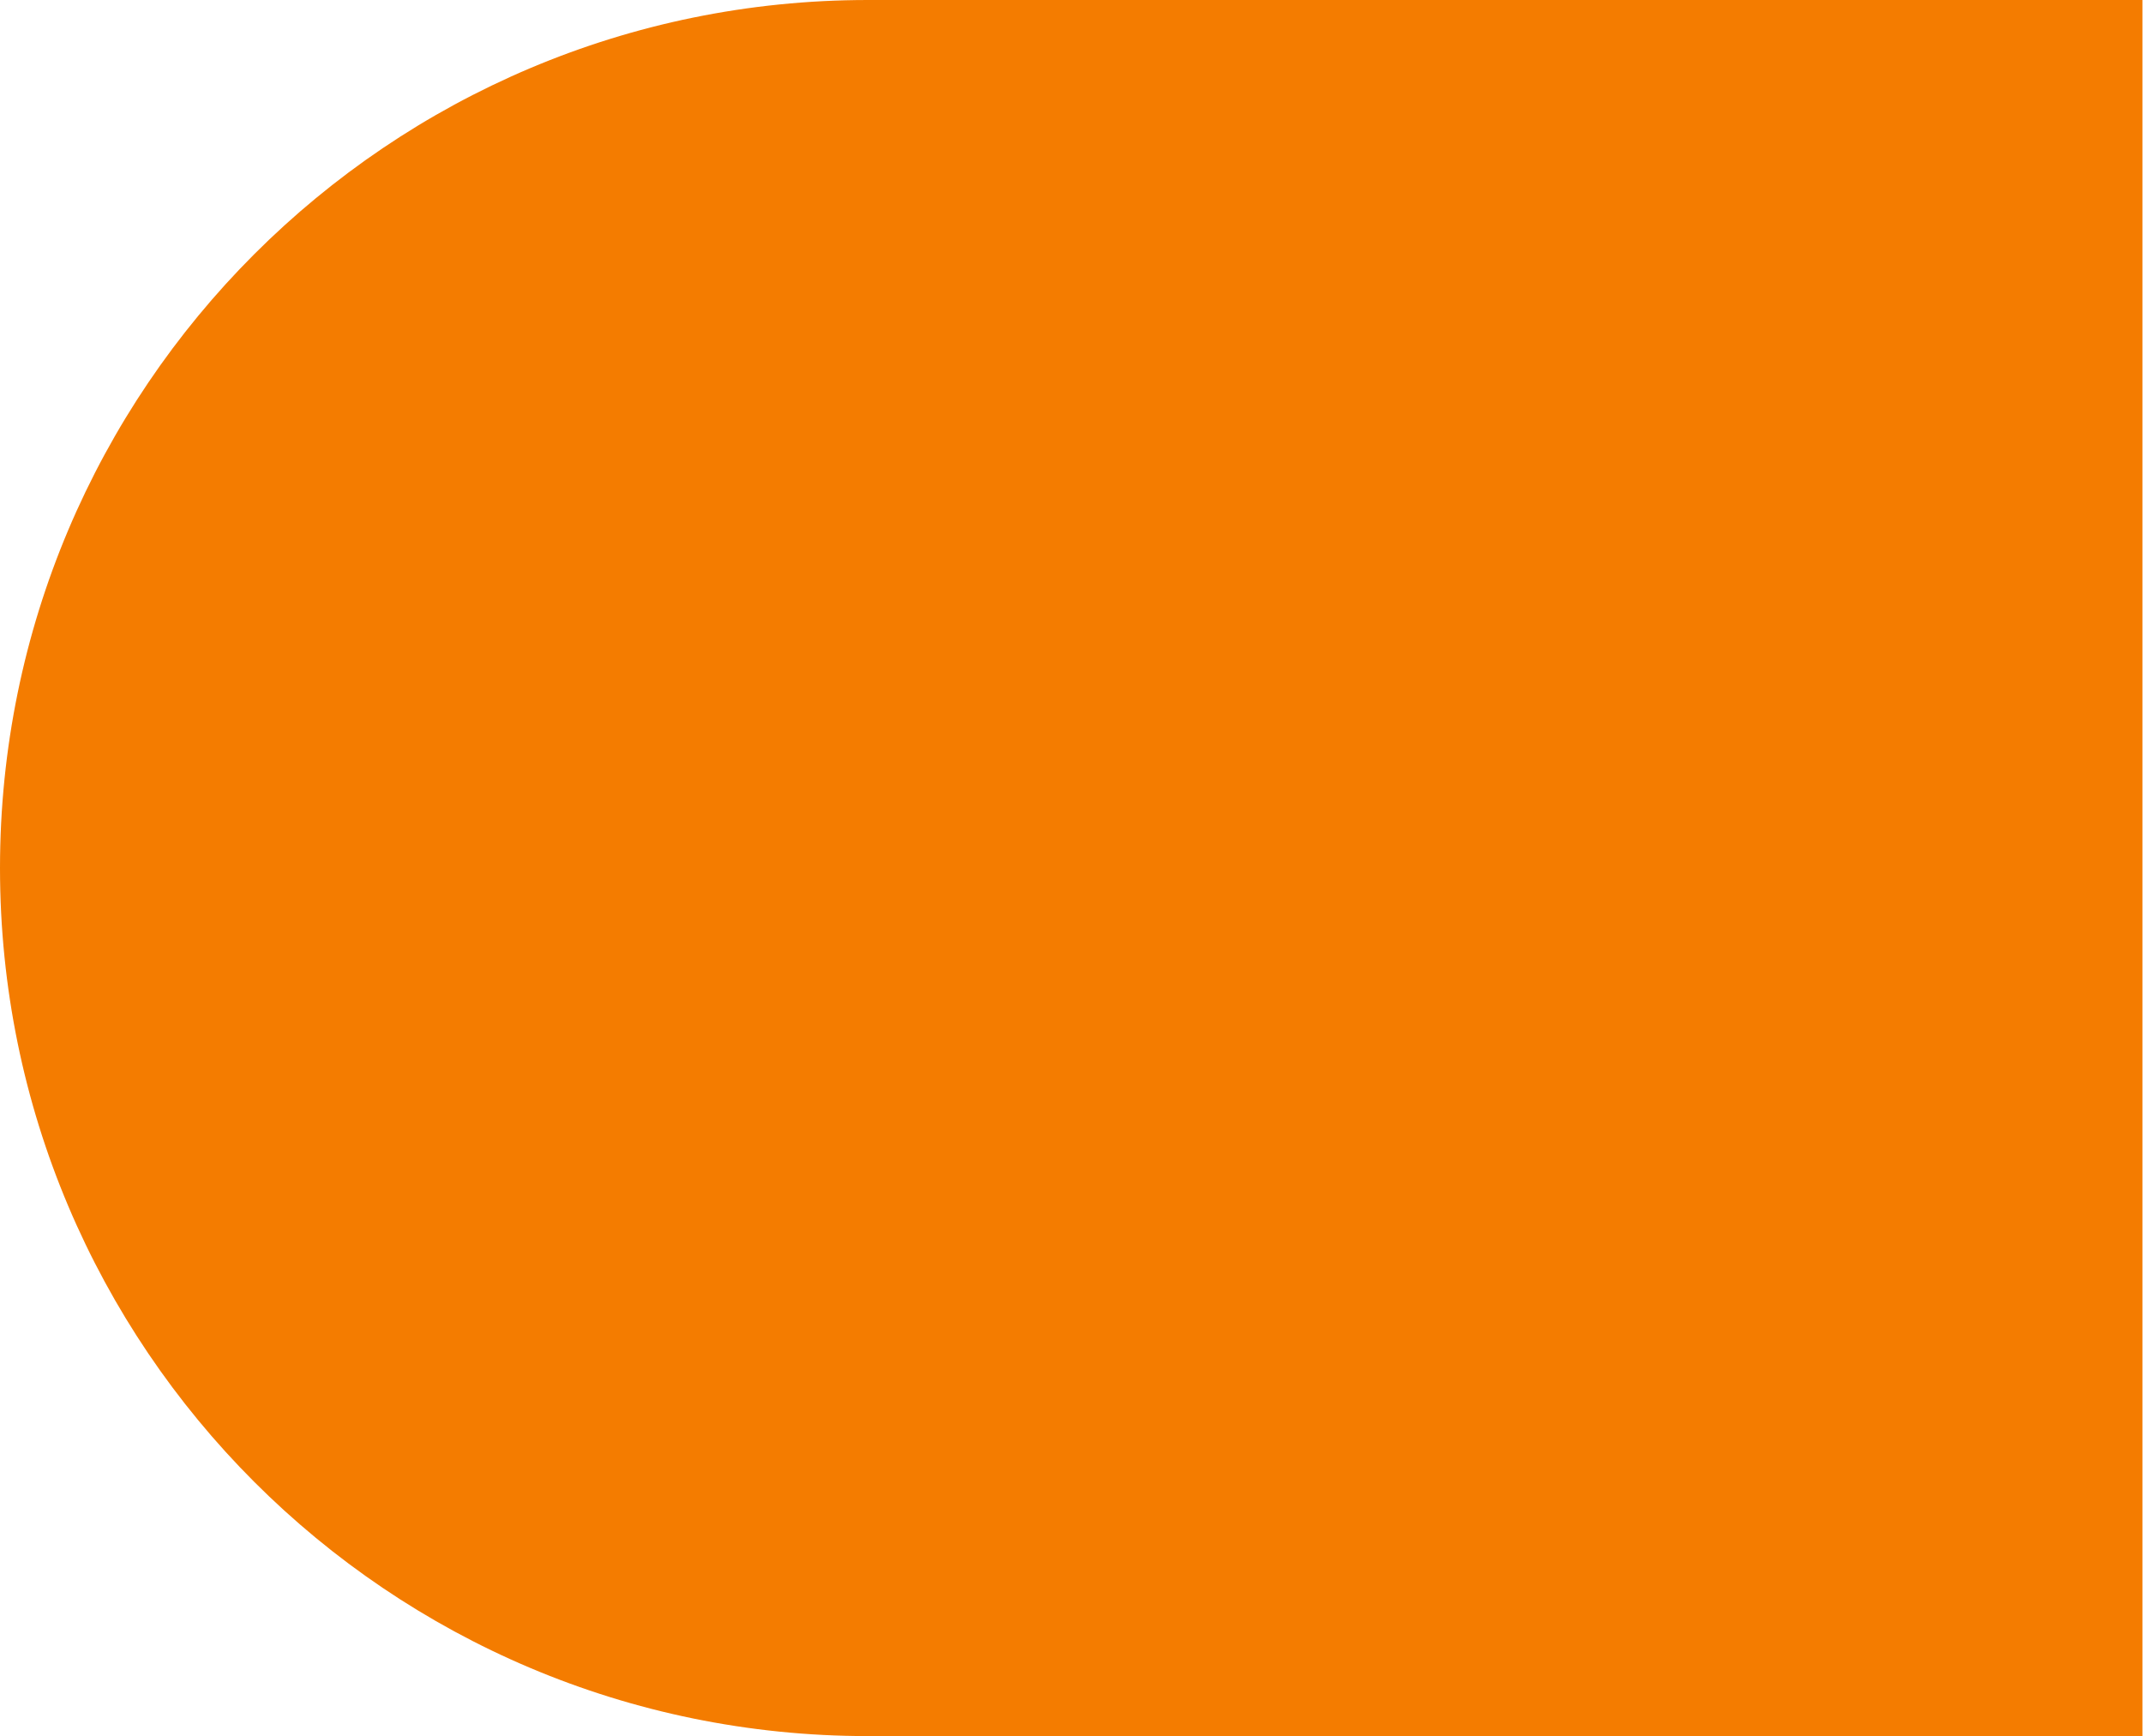 <?xml version="1.0" encoding="UTF-8" standalone="no"?><svg xmlns="http://www.w3.org/2000/svg" xmlns:xlink="http://www.w3.org/1999/xlink" fill="#000000" height="132.3" preserveAspectRatio="xMidYMid meet" version="1" viewBox="0.0 0.0 163.3 132.3" width="163.3" zoomAndPan="magnify"><linearGradient gradientUnits="userSpaceOnUse" id="a" x1="168.718" x2="35.403" xlink:actuate="onLoad" xlink:show="other" xlink:type="simple" y1="64.165" y2="68.984"><stop offset="0" stop-color="#f47c00"/><stop offset="1" stop-color="#f47c00"/></linearGradient><path d="M163.26,0v132.28H66.14C29.61,132.28,0,102.67,0,66.14v0C0,29.61,29.61,0,66.14,0H163.26z" fill="url(#a)"/></svg>